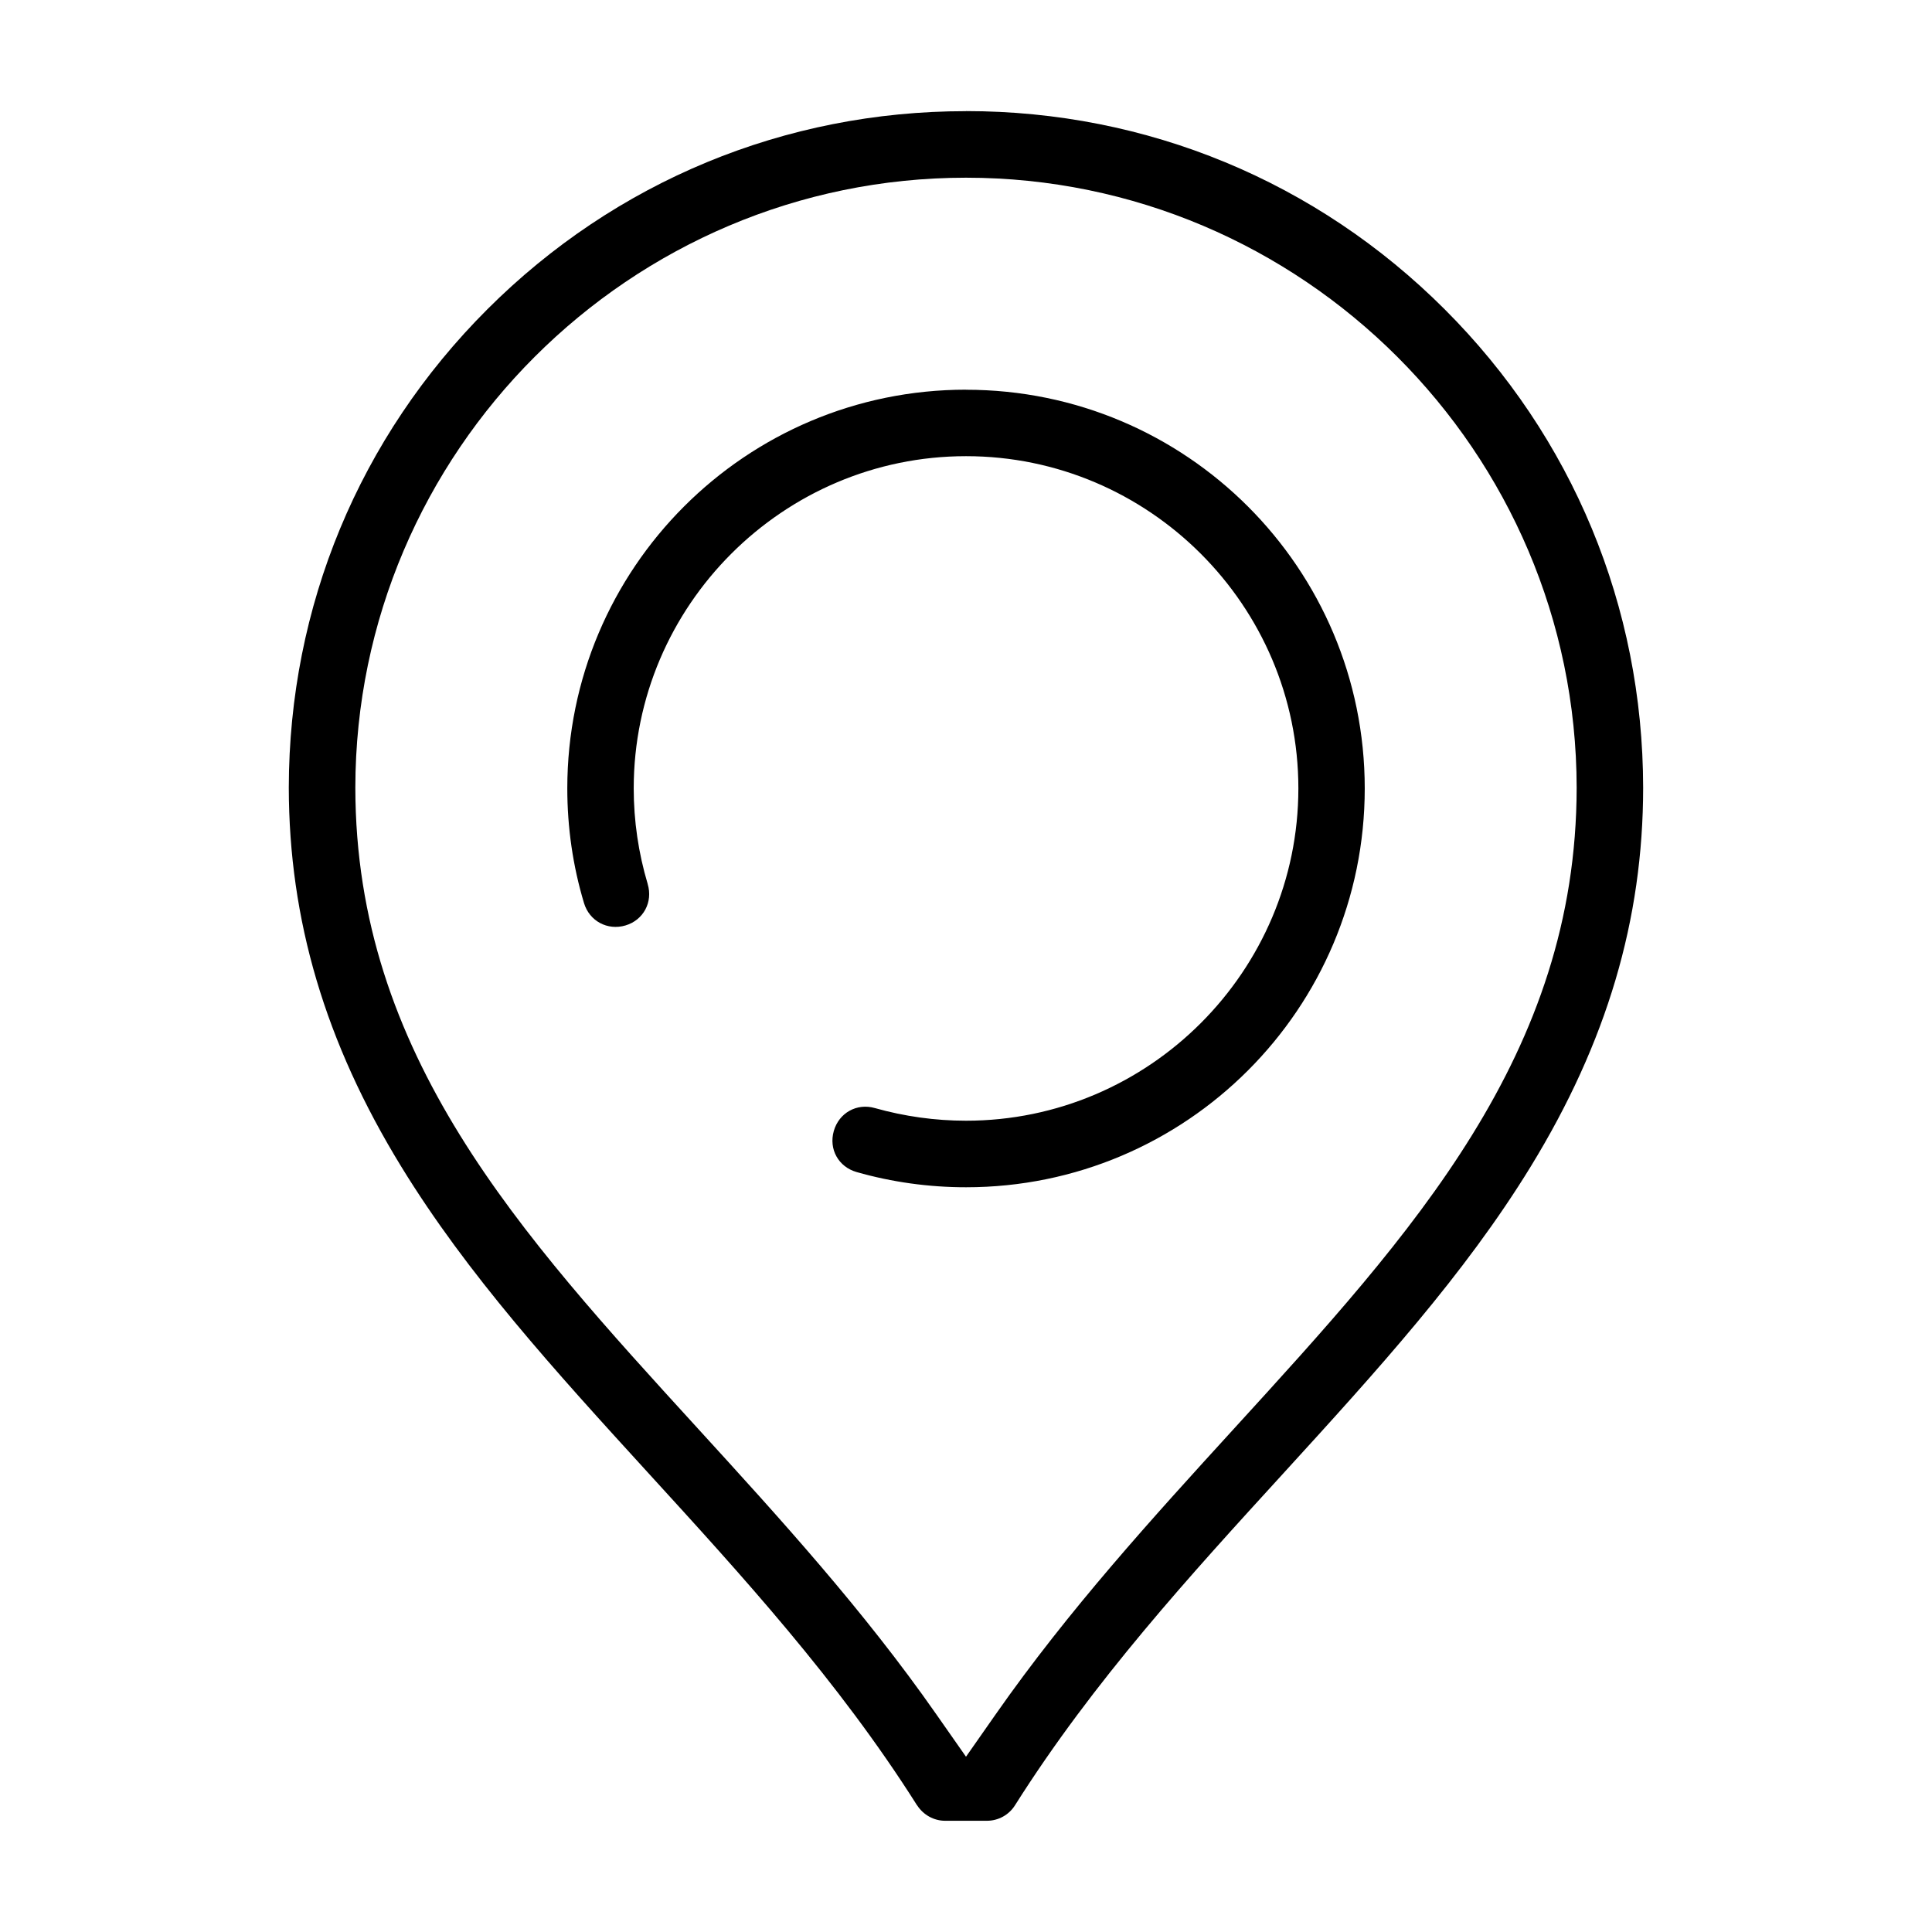 <?xml version="1.0" encoding="UTF-8"?>
<!-- The Best Svg Icon site in the world: iconSvg.co, Visit us! https://iconsvg.co -->
<svg fill="#000000" width="800px" height="800px" version="1.1" viewBox="144 144 512 512" xmlns="http://www.w3.org/2000/svg">
 <path d="m400 173.46c-47.973 0-92.906 18.594-126.85 52.508-33.945 33.914-52.555 78.785-52.617 126.75 0.047 35.016 9.621 67.527 29.805 100.45 17.508 28.574 40.637 54.004 65.605 81.348 24.48 26.812 50.223 54.93 71.055 87.867l0.062 0.062c1.637 2.519 4.41 4.078 7.414 4.078h11.051c3.055 0 5.84-1.543 7.461-4.109 20.812-32.953 46.555-61.07 71.055-87.898 24.969-27.348 48.098-52.789 65.605-81.348 20.184-32.938 29.789-65.449 29.805-100.43-0.062-48.004-18.688-92.891-52.617-126.79-33.93-33.898-78.879-52.508-126.85-52.508zm0 17.633c89.047 0 161.74 72.613 161.83 161.66-0.078 70.676-43.469 118-90.812 169.86-21.773 23.852-43.848 48.098-63.117 75.648l-7.902 11.289-7.902-11.289c-19.254-27.566-41.359-51.812-63.117-75.648-47.344-51.844-90.75-99.172-90.812-169.88 0.094-89.016 72.785-161.64 161.83-161.64zm0 56.176c-58.363 0-105.66 47.312-105.66 105.66 0 10.375 1.48 20.594 4.426 30.387 1.434 4.785 6.234 7.352 11.004 5.934 4.769-1.418 7.305-6.219 5.871-10.973v-0.031c-2.441-8.172-3.699-16.703-3.699-25.316 0-48.461 39.613-88.039 88.07-88.039 48.461 0 88.07 39.582 88.07 88.039 0 48.461-39.598 88.07-88.07 88.07-8.203 0-16.344-1.148-24.168-3.352-4.785-1.371-9.508 1.273-10.879 6.078-1.371 4.832 1.242 9.508 6.047 10.879 9.367 2.676 19.16 4.031 29 4.031 58.363 0 105.66-47.328 105.66-105.69 0-58.363-47.312-105.66-105.66-105.66z"/>
</svg>